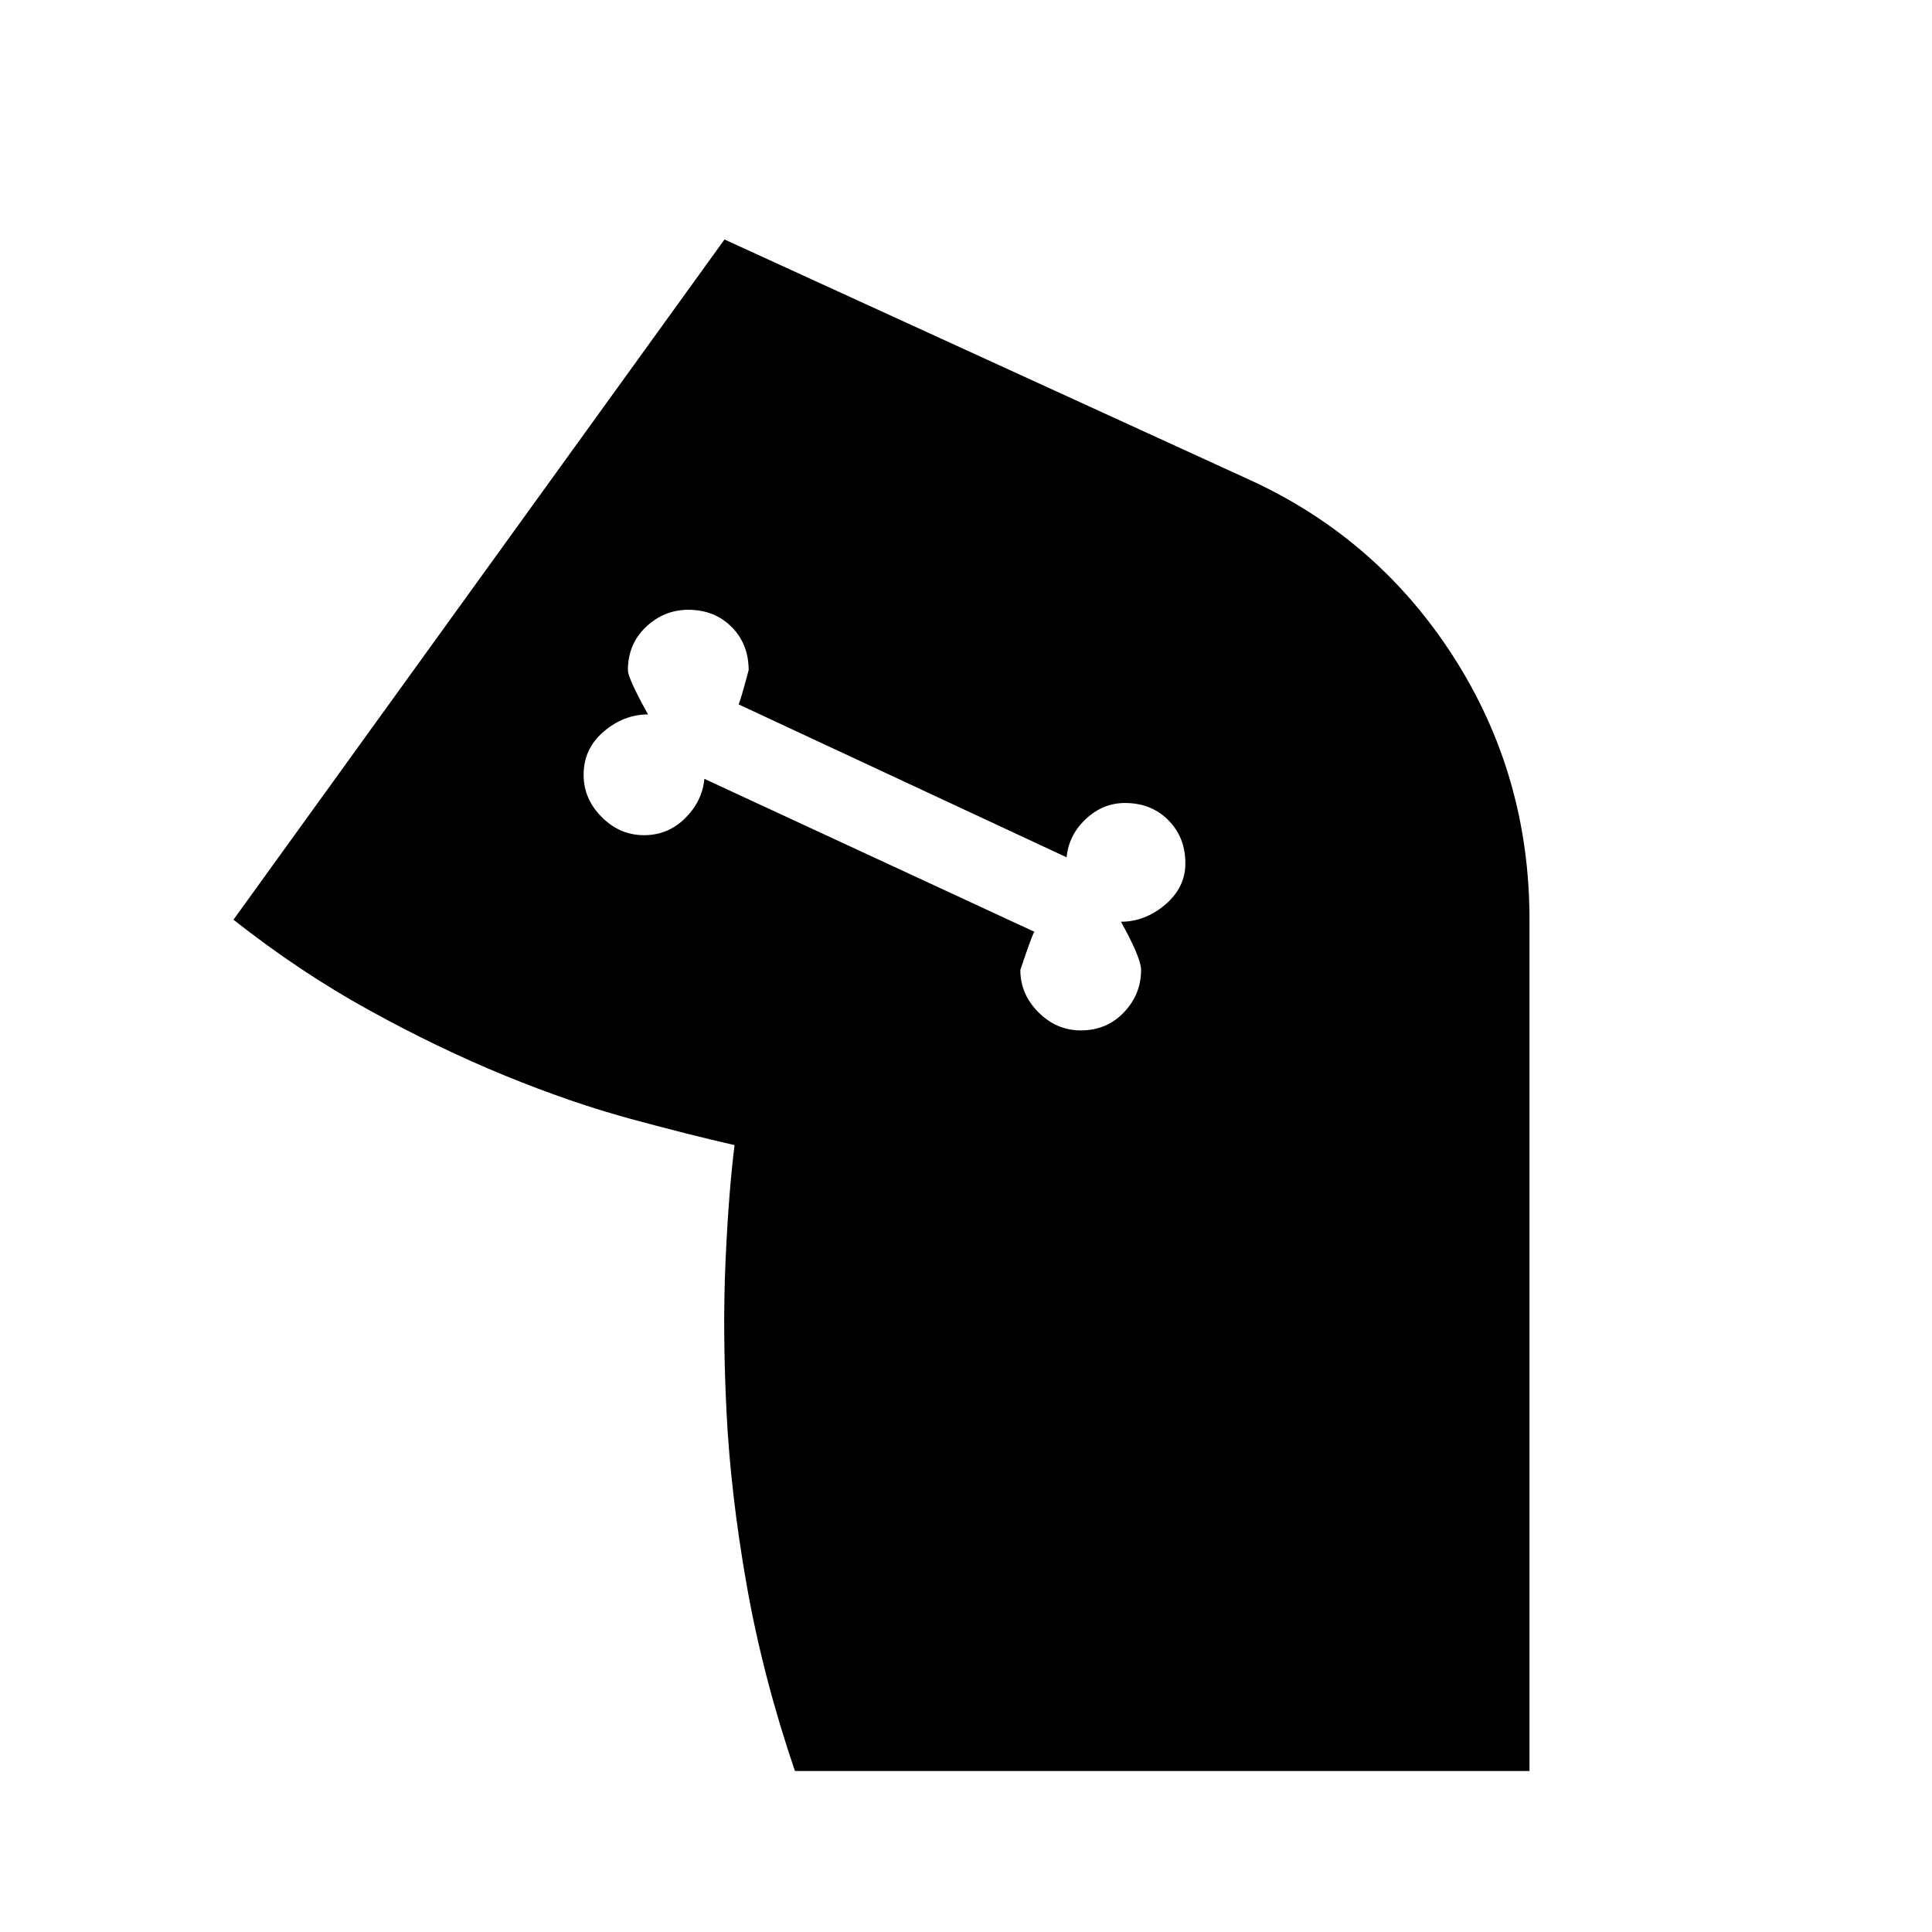 <svg xmlns="http://www.w3.org/2000/svg" width="48" height="48" viewBox="0 -960 960 960"><path d="M537-448q13 0 21.5-9t8.5-21q0-6-10-24 12 0 22-8.5t10-20.5q0-13-8.5-21.5T559-561q-11 0-19.5 8t-9.5 19l-163-76q1-2 5-17 0-13-8.5-21.5T342-657q-12 0-21 8.5t-9 21.5q0 4 10 22-12 0-22 8.5T290-575q0 12 9 21t21 9q12 0 20.5-8.5T350-573l164 76q-1 1-7 19 0 12 9 21t21 9Zm-421-55 244-338 260 119q64 29 102 88t38 131v423H395q-16-47-24-92.5t-10-86q-2-40.5-.5-74.5t4.5-58h-.5.5q-22-5-51.5-13T251-425.5Q218-439 183.5-458T116-503Z"/></svg>